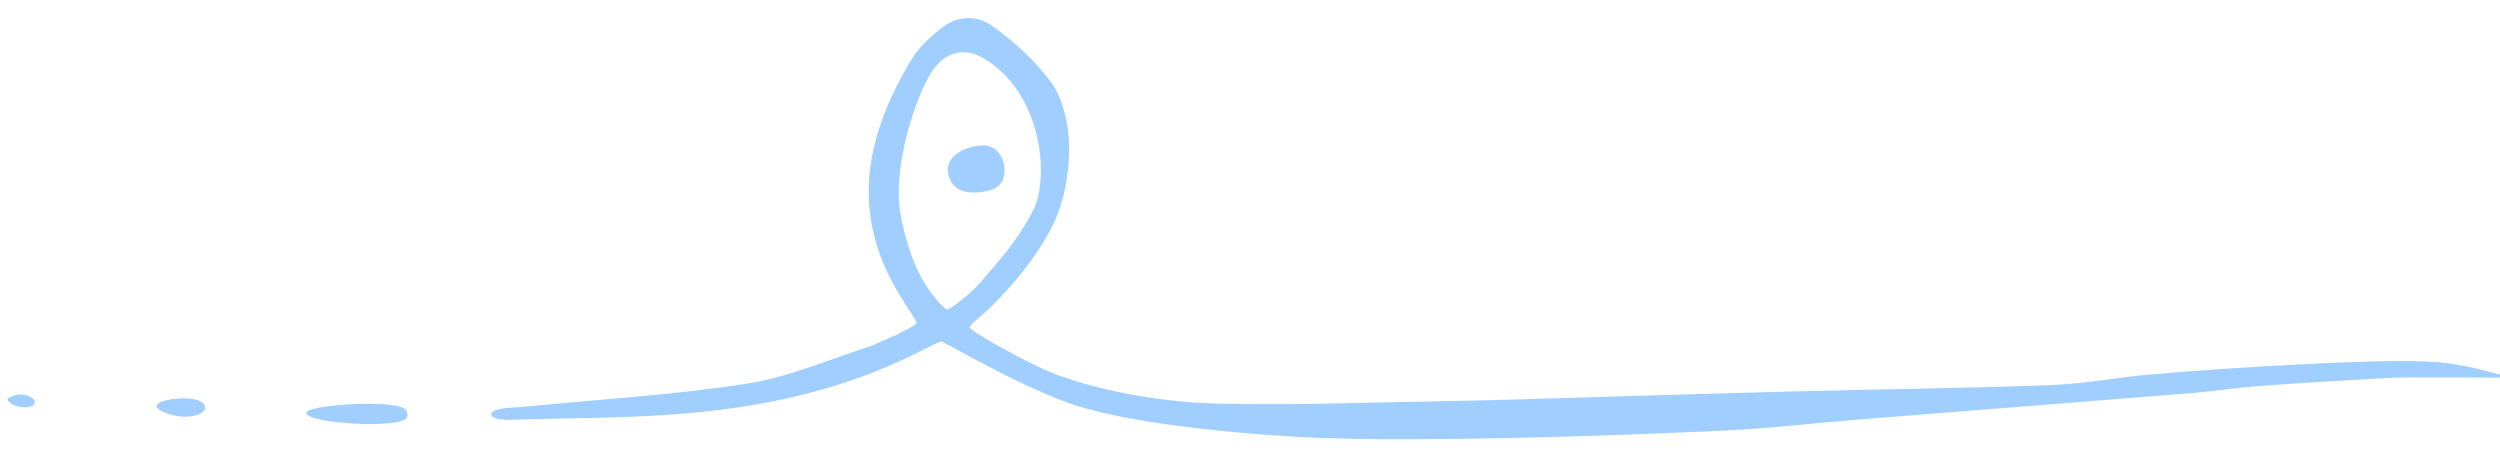 <?xml version="1.0" encoding="utf-8"?>
<svg xmlns="http://www.w3.org/2000/svg" width="236" height="44" viewBox="0 0 236 44" fill="none">
<g id="Kolam-StayConnected" opacity="0.6" clip-path="url(#clip0_9354_5418)">
<path id="Vector" d="M47.317 38.577C47.827 38.482 48.727 38.472 49.821 38.363C56.754 37.687 63.73 37.279 70.601 36.201C74.594 35.572 78.416 33.86 82.312 32.632C82.554 32.557 82.768 32.403 83.009 32.309C84.901 31.564 86.504 30.665 86.532 30.487C86.56 30.309 85.609 29.026 84.721 27.516C80.191 19.837 81.81 12.617 86.081 5.557C86.783 4.396 87.892 3.402 88.994 2.566C90.446 1.461 92.252 1.425 93.666 2.445C95.866 4.031 97.771 5.776 99.28 7.847C100.145 9.028 100.977 11.516 100.929 14.277C100.887 16.75 100.365 19.504 99.088 21.843C96.886 25.879 93.413 29.102 93.095 29.392C92.4 30.029 91.536 30.657 91.547 30.916C91.559 31.175 95.354 33.393 98.481 34.837C101.612 36.282 108.095 37.935 114.892 38.1C122.405 38.281 129.937 37.968 137.46 37.847C140.781 37.792 144.099 37.677 147.422 37.581C154.571 37.374 161.718 37.144 168.868 36.96C177.106 36.748 185.35 36.661 193.586 36.353C196.834 36.23 200.06 35.589 203.308 35.32C207.953 34.937 212.606 34.622 217.26 34.395C221.216 34.201 225.183 33.994 229.131 34.129C231.787 34.221 234.42 34.902 236.995 35.656C233.762 35.644 230.529 35.621 227.294 35.632C226.151 35.637 225.008 35.699 223.865 35.765C220.299 35.979 216.728 36.178 213.165 36.445C211.077 36.604 209.003 36.938 206.916 37.108C196.491 37.949 186.06 38.755 175.634 39.587C171.233 39.937 166.847 40.466 162.441 40.663C154.408 41.025 146.372 41.314 138.332 41.419C132.141 41.498 125.921 41.528 119.757 41.066C113.914 40.628 105.539 39.72 100.816 38.023C95.774 36.21 89.025 32.202 88.849 32.227C88.673 32.253 87.245 32.97 86.359 33.412C79.779 36.676 72.78 38.275 65.413 38.968C59.665 39.511 53.962 39.439 48.236 39.629C47.633 39.648 46.571 39.584 46.407 39.214C46.244 38.845 46.803 38.679 47.314 38.588L47.317 38.577ZM89.38 29.224C89.67 29.253 91.644 27.724 92.577 26.626C94.371 24.51 95.894 22.972 97.503 19.911C99.111 16.849 98.416 8.803 92.882 5.524C90.957 4.384 89.138 4.933 87.914 6.848C86.658 8.818 84.839 13.903 84.834 18.283C84.832 20.177 85.585 23.412 86.752 25.769C87.789 27.863 89.244 29.209 89.38 29.224Z" fill="#60ADFF"/>
<path id="Vector_2" d="M35.987 40.009C34.552 40.138 29.364 39.864 28.909 39.041C28.454 38.218 37.776 37.599 38.358 38.751C38.94 39.907 37.135 39.901 35.987 40.005L35.987 40.009Z" fill="#60ADFF"/>
<path id="Vector_3" d="M16.086 39.132C17.19 39.47 18.526 39.408 19.145 38.875C19.765 38.342 19.049 37.817 18.225 37.666C17.381 37.512 15.692 37.652 15.052 38.018C14.415 38.38 14.977 38.795 16.082 39.132L16.086 39.132Z" fill="#60ADFF"/>
<path id="Vector_4" d="M2.366 37.29C2.931 37.422 3.483 37.776 3.217 38.163C2.95 38.549 2.042 38.483 1.545 38.332C1.048 38.181 0.48 37.747 0.841 37.539C1.202 37.331 1.804 37.158 2.366 37.286L2.366 37.29Z" fill="#60ADFF"/>
<path id="Vector_5" d="M92.758 13.713C93.984 13.746 94.747 14.631 94.824 15.969C94.921 17.654 93.622 18.074 92.28 18.163C90.9 18.254 89.714 17.833 89.479 16.229C89.295 14.973 90.67 13.865 92.758 13.713Z" fill="#60ADFF"/>
</g>
<defs>
<clipPath id="clip0_9354_5418">
<rect width="43" height="236" fill="white" transform="translate(0 43.198) rotate(-90)"/>
</clipPath>
</defs>
</svg>